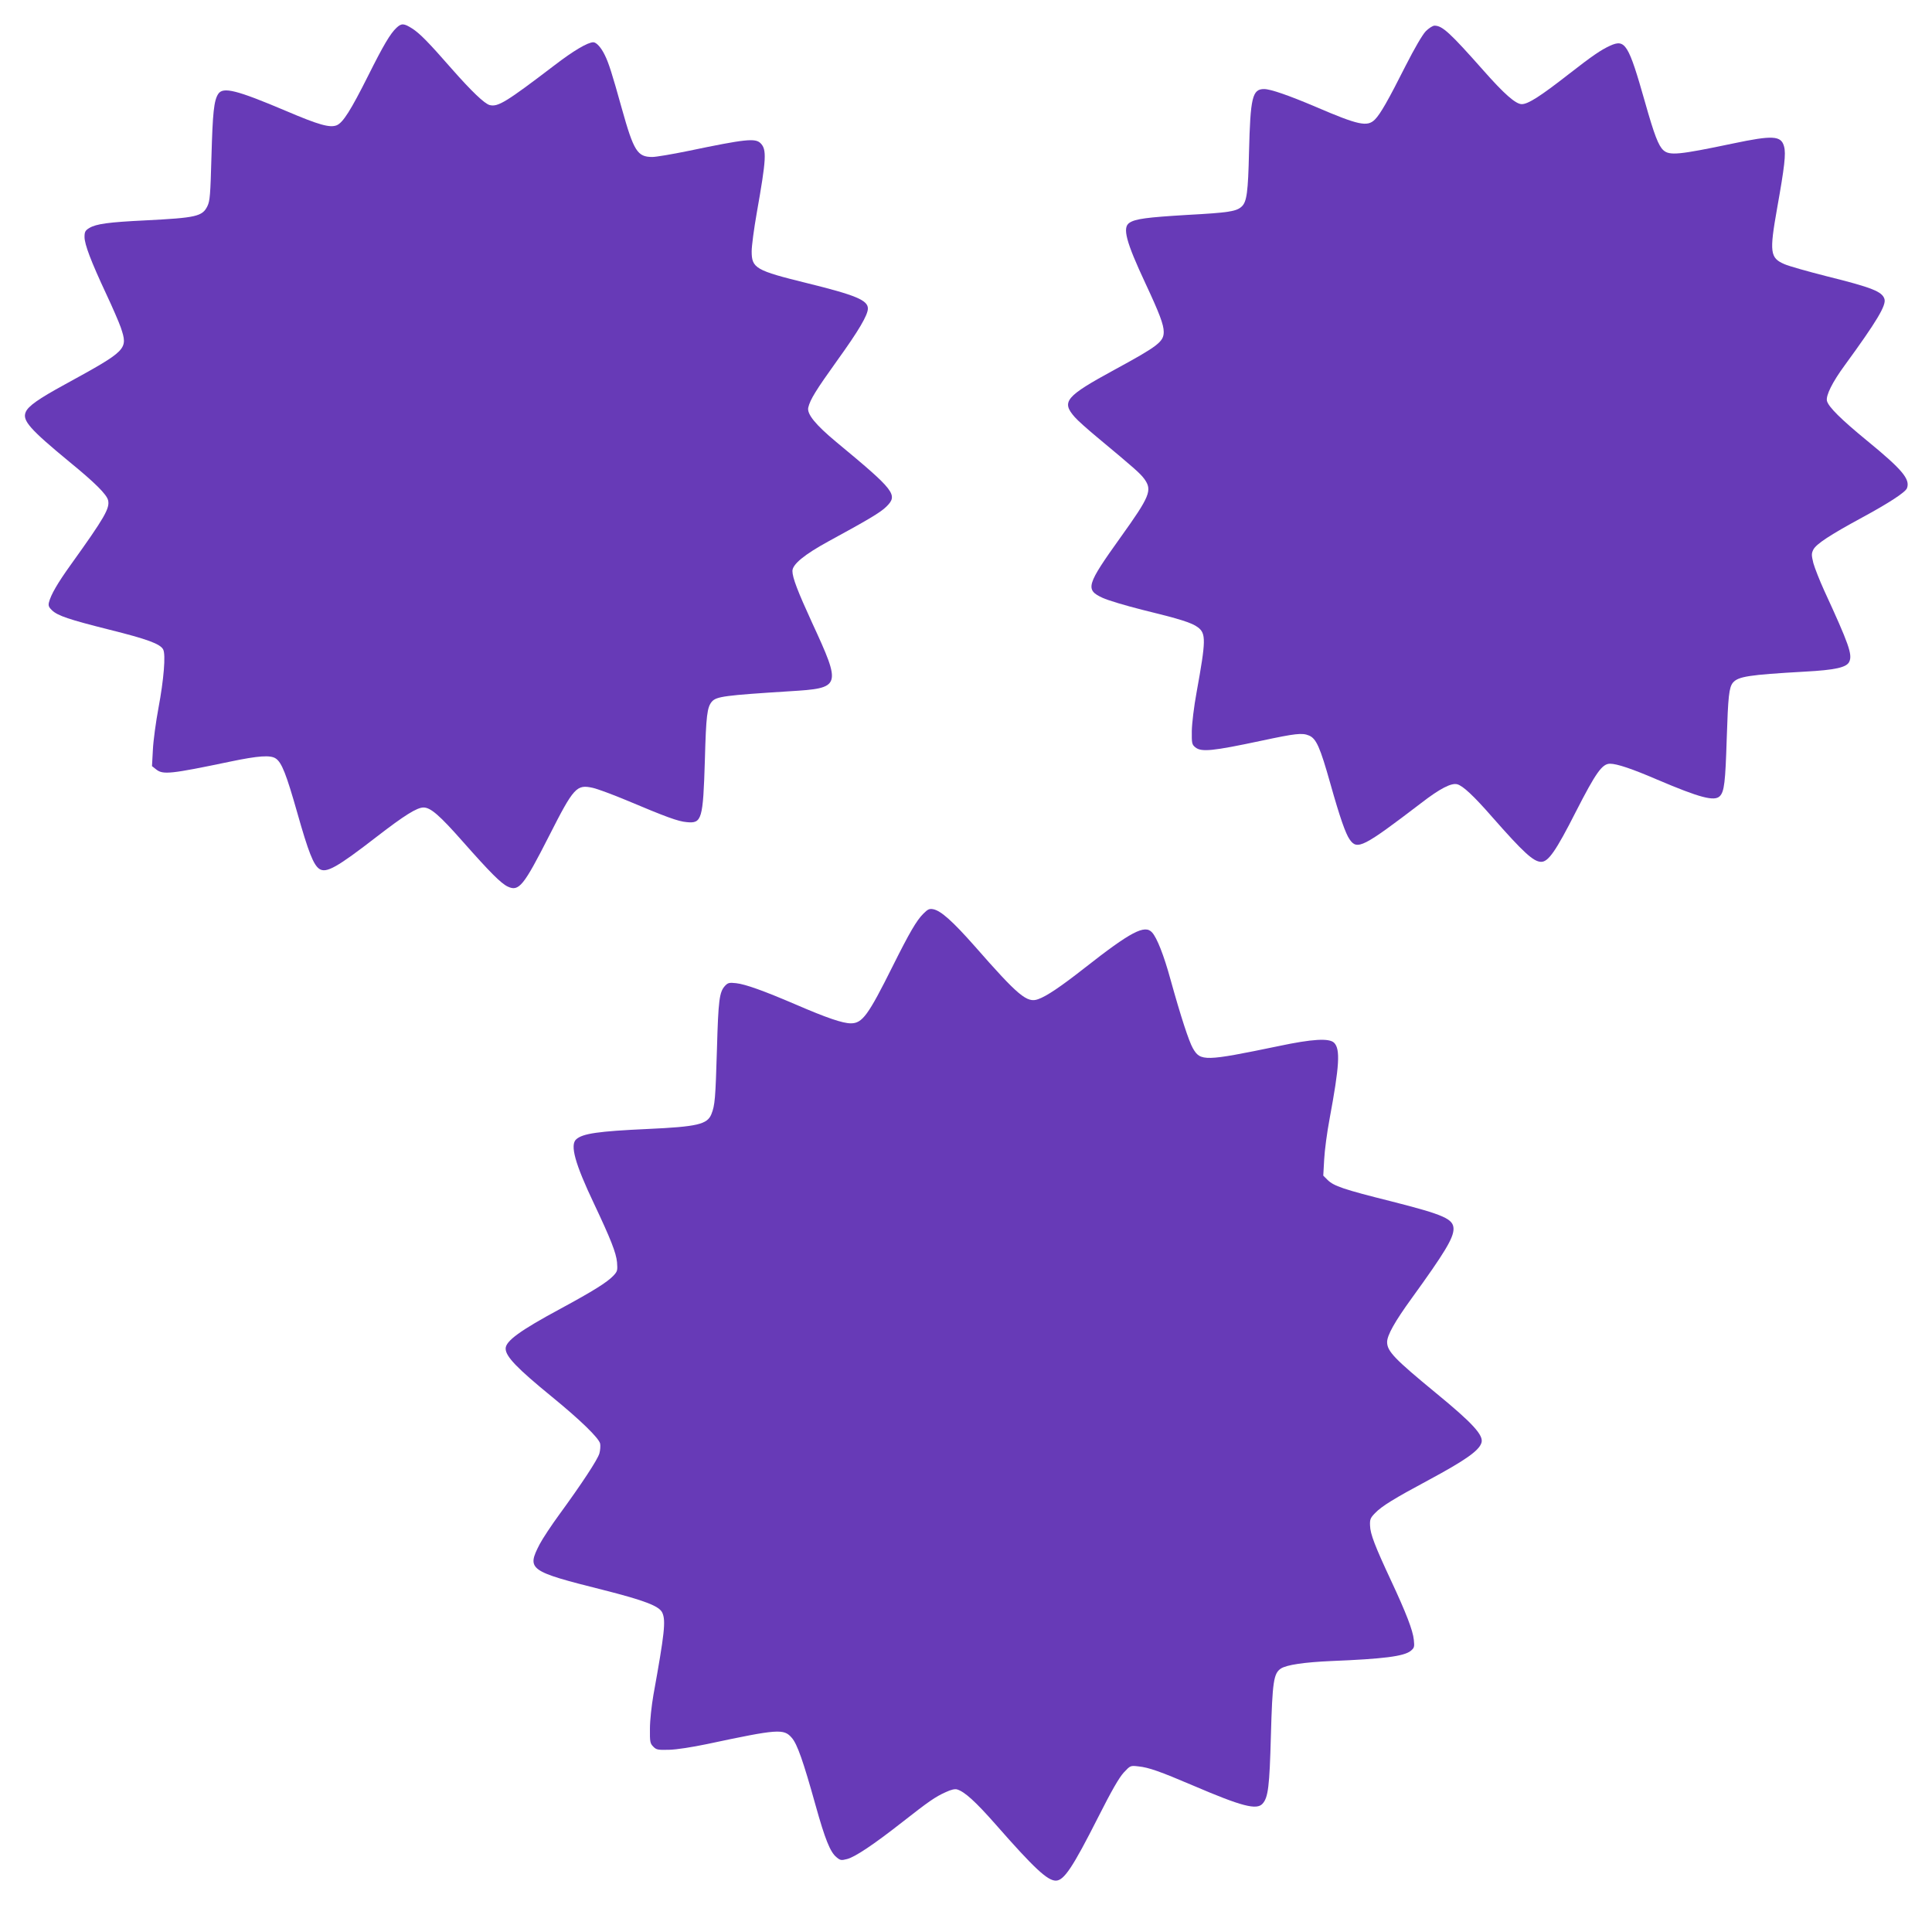 <?xml version="1.0" standalone="no"?>
<!DOCTYPE svg PUBLIC "-//W3C//DTD SVG 20010904//EN"
 "http://www.w3.org/TR/2001/REC-SVG-20010904/DTD/svg10.dtd">
<svg version="1.0" xmlns="http://www.w3.org/2000/svg"
 width="1280pt" height="1264pt" viewBox="0 0 1280 1264"
 preserveAspectRatio="xMidYMid meet">
<g transform="translate(0,1264) scale(0.1,-0.1)"
fill="#673ab7" stroke="none">
<path d="M2627 12456 c-41 -38 -87 -116 -187 -316 -116 -231 -167 -312 -209
-330 -46 -18 -118 2 -336 95 -328 139 -417 161 -449 113 -29 -44 -37 -126 -45
-414 -7 -256 -10 -295 -27 -330 -33 -68 -75 -77 -409 -94 -246 -12 -328 -23
-374 -51 -26 -16 -31 -25 -31 -59 0 -49 43 -162 143 -376 42 -89 85 -189 97
-223 49 -146 44 -151 -370 -378 -176 -96 -244 -144 -260 -184 -23 -55 28 -113
290 -329 170 -139 246 -215 256 -254 13 -53 -23 -115 -246 -426 -89 -124 -133
-200 -146 -252 -5 -21 0 -32 21 -52 39 -36 110 -60 380 -128 249 -62 337 -94
356 -131 18 -33 4 -201 -31 -387 -17 -91 -34 -215 -37 -276 l-6 -110 28 -22
c45 -36 97 -30 490 52 187 39 268 45 303 20 39 -27 69 -104 141 -357 74 -262
108 -348 147 -374 46 -30 117 10 382 215 180 139 264 192 308 192 47 0 107
-52 262 -228 176 -199 251 -275 296 -296 74 -35 105 4 274 336 164 323 182
342 290 318 31 -7 131 -44 222 -82 266 -112 342 -140 400 -145 100 -10 108 17
120 412 8 295 15 349 46 386 30 35 88 42 514 69 344 21 347 28 149 457 -94
205 -129 296 -129 340 0 44 79 109 240 197 261 142 342 190 381 228 81 79 60
106 -331 430 -137 114 -195 185 -185 228 13 54 51 115 192 312 142 197 203
301 203 344 0 55 -82 89 -403 168 -341 84 -367 99 -367 211 0 34 15 149 34
256 63 356 67 418 25 460 -35 35 -100 28 -479 -51 -107 -22 -214 -40 -238 -40
-99 0 -123 38 -202 320 -65 234 -88 305 -113 355 -24 50 -56 85 -76 85 -37 0
-133 -57 -258 -153 -320 -244 -374 -277 -429 -263 -34 9 -120 91 -252 241
-153 175 -211 234 -261 266 -55 35 -71 36 -104 5z"/>
<path d="M9446 12433 c-22 -23 -74 -112 -133 -228 -117 -232 -168 -321 -204
-357 -50 -50 -108 -38 -394 85 -179 76 -298 117 -340 117 -78 0 -91 -55 -100
-419 -6 -265 -15 -328 -48 -359 -35 -33 -87 -41 -363 -56 -266 -16 -342 -26
-381 -52 -48 -31 -24 -124 107 -404 92 -197 120 -271 120 -319 0 -65 -38 -94
-323 -249 -329 -179 -357 -213 -266 -316 17 -20 84 -80 148 -133 251 -209 285
-239 313 -277 53 -74 37 -114 -158 -386 -226 -316 -236 -347 -119 -401 34 -16
154 -52 266 -80 250 -61 325 -85 365 -115 55 -41 54 -87 -8 -429 -18 -97 -31
-208 -32 -258 -1 -82 1 -90 23 -108 40 -33 112 -26 441 44 221 47 267 53 312
34 49 -20 74 -78 142 -319 63 -224 101 -332 128 -370 50 -72 89 -52 473 241
124 96 200 135 239 125 37 -9 110 -77 233 -218 206 -234 273 -296 324 -296 47
0 97 71 229 331 134 262 175 319 227 319 46 0 147 -34 314 -106 280 -119 377
-145 413 -109 30 30 37 93 46 380 9 280 15 340 41 372 35 41 104 52 474 73
205 11 280 28 297 66 22 47 -3 117 -166 471 -31 68 -63 150 -72 182 -13 54
-13 63 0 90 20 37 107 95 321 211 179 97 288 168 299 195 23 60 -31 124 -264
315 -172 141 -256 224 -266 264 -8 35 35 123 118 236 213 292 276 398 263 439
-15 49 -82 76 -380 150 -126 32 -254 68 -283 81 -95 41 -100 78 -48 371 49
274 59 361 46 408 -19 73 -74 76 -340 20 -358 -75 -419 -81 -460 -44 -32 29
-60 101 -121 317 -110 387 -131 421 -232 375 -61 -28 -118 -67 -272 -187 -191
-149 -271 -200 -313 -200 -40 0 -117 68 -252 221 -224 253 -274 299 -326 299
-12 0 -38 -17 -58 -37z"/>
<path d="M6117 6586 c-45 -45 -91 -124 -202 -346 -164 -329 -202 -380 -278
-380 -54 0 -160 36 -368 126 -208 89 -329 133 -392 140 -46 5 -54 3 -74 -18
-37 -41 -44 -93 -53 -418 -10 -330 -13 -372 -37 -432 -27 -67 -92 -83 -423
-98 -327 -15 -429 -30 -472 -68 -43 -37 -9 -161 118 -428 110 -233 146 -324
152 -387 4 -54 3 -60 -24 -89 -42 -44 -133 -101 -349 -218 -271 -146 -365
-215 -365 -265 0 -52 75 -130 305 -318 191 -156 311 -273 321 -311 3 -15 1
-45 -5 -66 -12 -41 -115 -198 -266 -405 -52 -71 -110 -159 -129 -195 -88 -170
-73 -180 420 -304 276 -70 372 -107 392 -151 24 -53 15 -136 -59 -545 -12 -70
-23 -168 -23 -222 -1 -88 1 -99 22 -120 20 -21 31 -23 105 -21 49 1 151 17
252 38 470 100 508 103 561 41 36 -41 76 -155 158 -449 62 -222 96 -307 137
-341 26 -22 32 -23 71 -13 52 13 175 95 365 244 176 138 219 168 288 199 36
17 62 23 77 18 49 -15 121 -80 254 -231 256 -292 344 -373 399 -373 54 0 112
87 281 421 89 176 138 261 169 295 44 47 44 47 97 41 69 -7 142 -33 365 -128
320 -137 419 -163 458 -119 37 41 46 114 55 450 10 358 18 413 66 445 38 25
156 42 334 50 346 14 480 31 526 67 24 20 26 26 21 73 -6 63 -52 181 -151 393
-105 225 -138 309 -139 364 -2 41 2 51 33 83 44 46 127 97 353 218 247 133
336 196 352 248 16 49 -58 130 -302 330 -272 224 -323 276 -323 337 0 45 50
135 164 292 217 300 275 396 276 457 0 67 -60 94 -414 184 -316 79 -379 101
-420 141 l-29 29 6 107 c3 59 19 181 36 270 65 350 72 461 30 503 -32 32 -143
26 -369 -22 -488 -101 -517 -102 -567 -14 -26 45 -80 210 -148 455 -44 161
-90 277 -122 312 -48 54 -140 6 -447 -235 -158 -124 -253 -188 -308 -207 -73
-27 -131 21 -421 352 -145 164 -223 234 -274 244 -26 5 -36 0 -66 -30z"/>
</g>
</svg>
